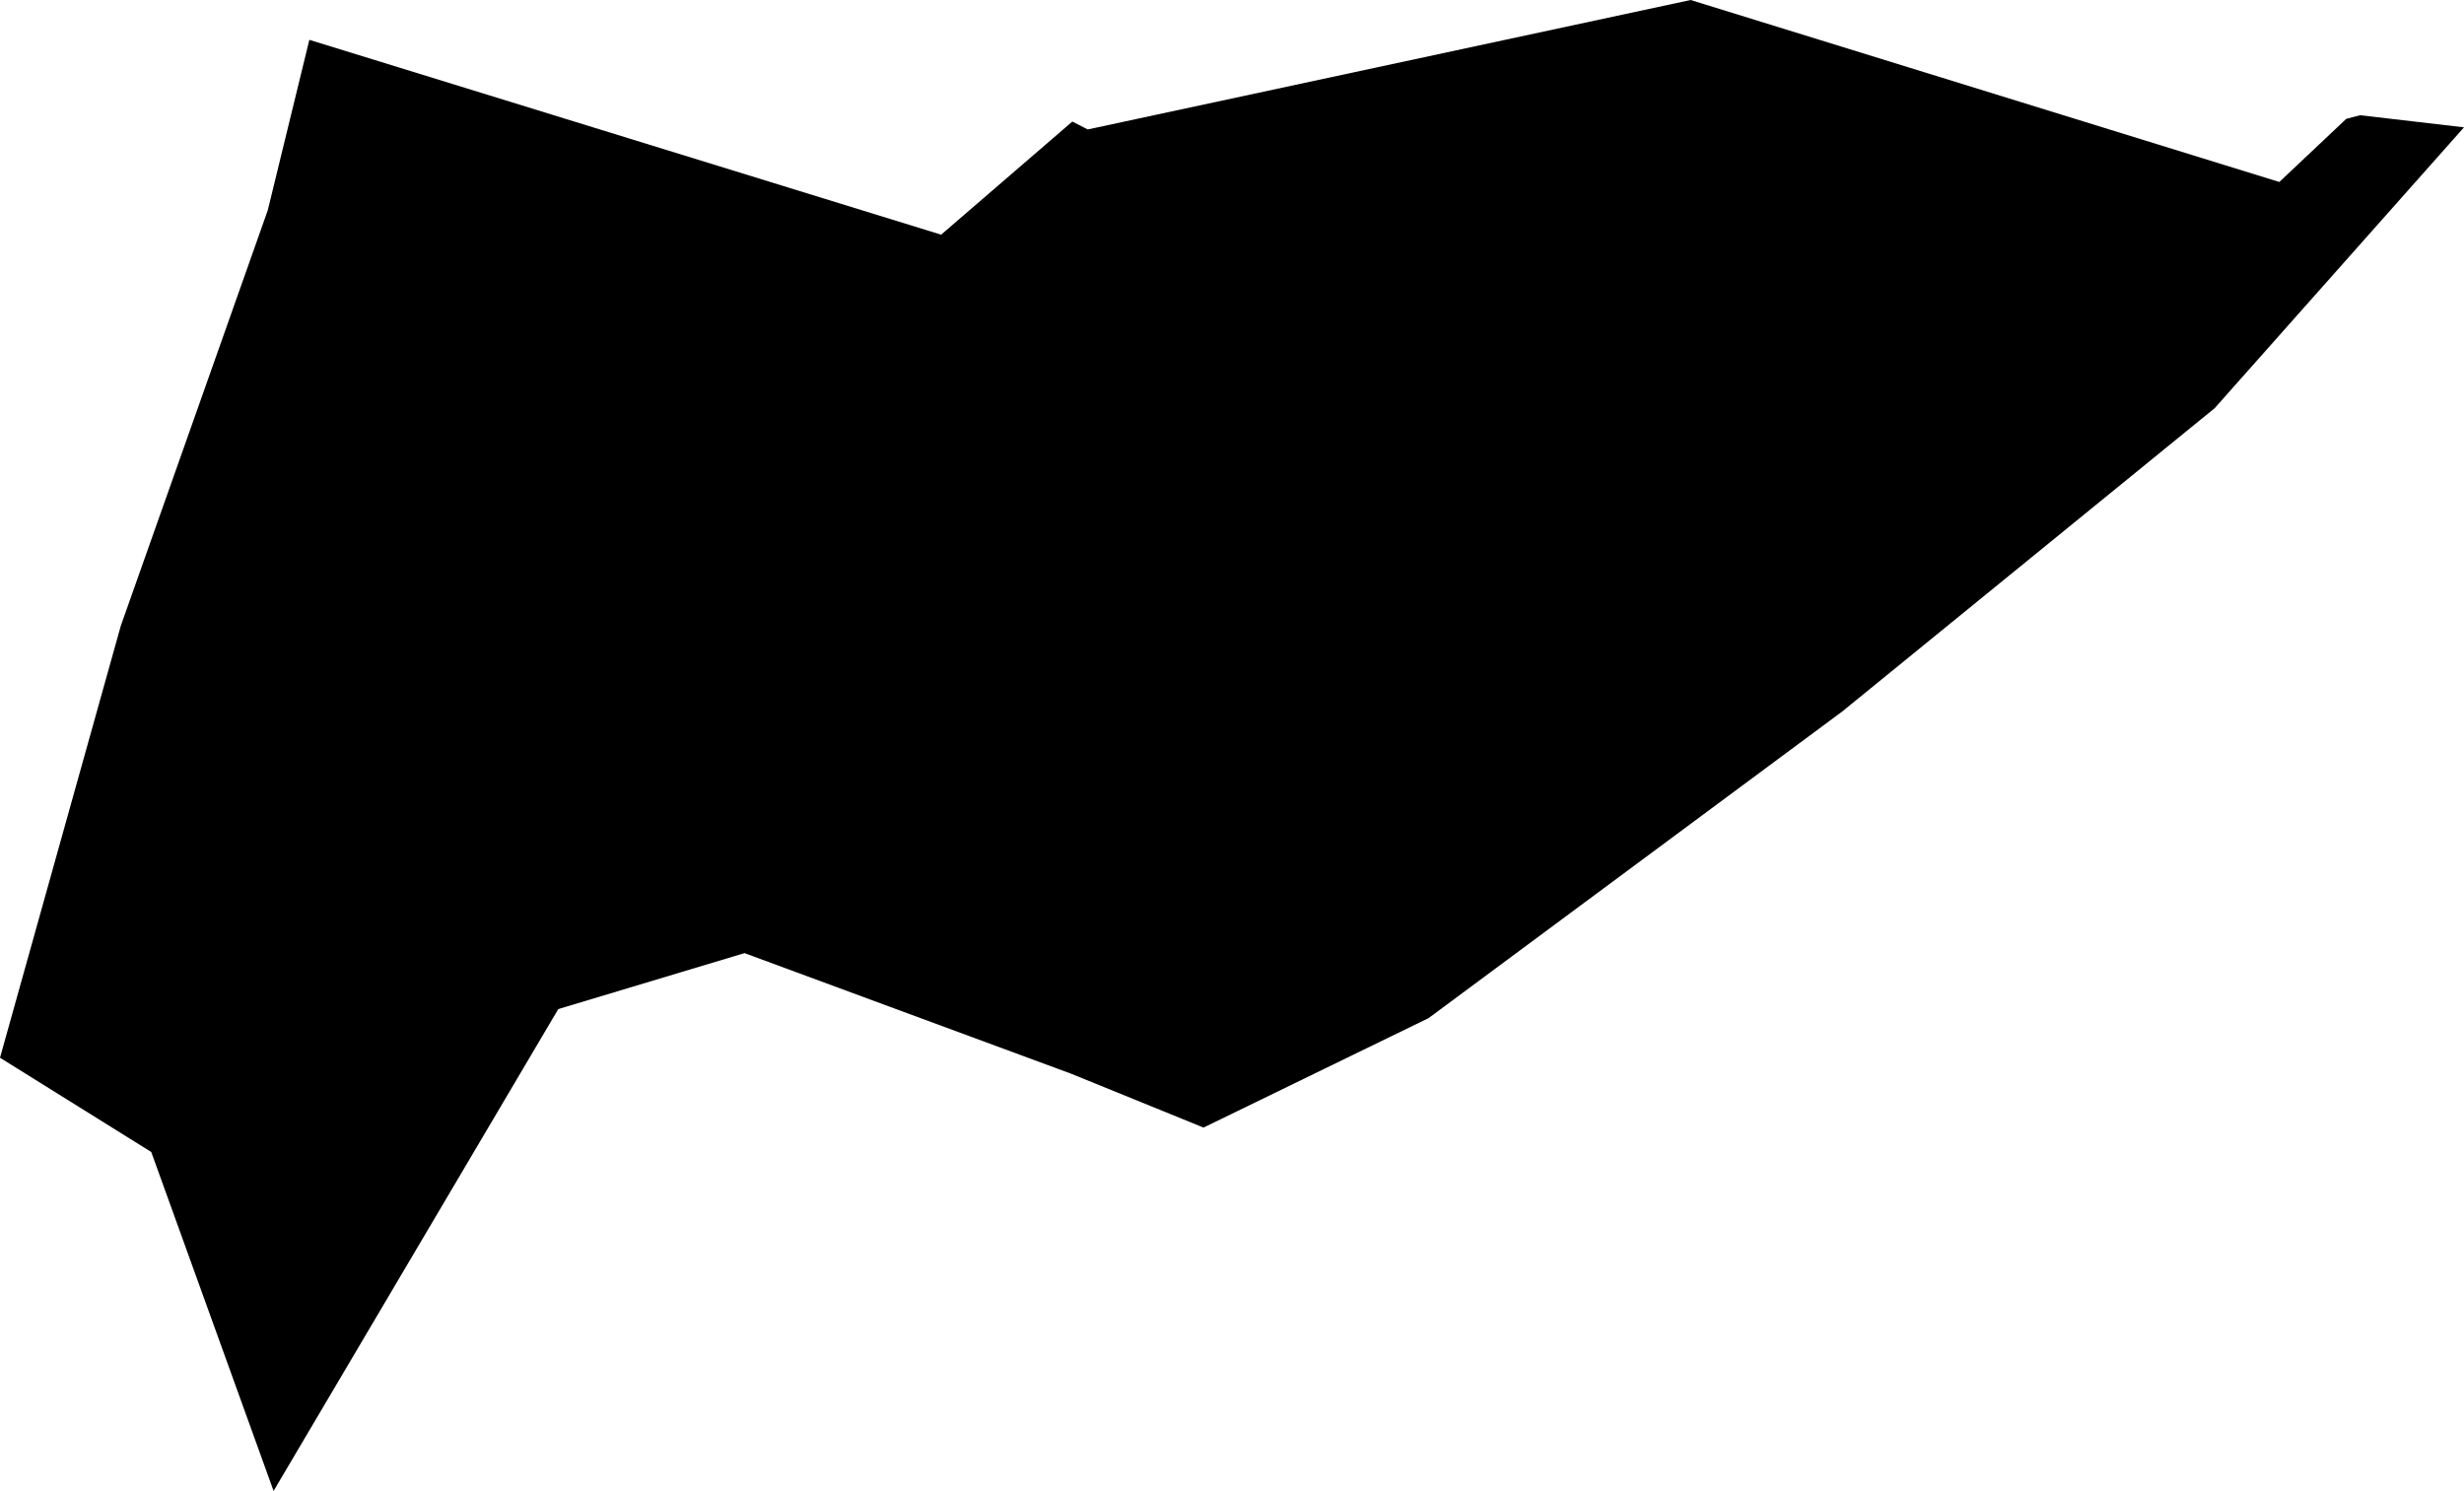 <svg width="1024" height="619.694" class="wof-campus" edtf:cessation="" edtf:inception="" id="wof-%!s(int64=102533039)" mz:is_ceased="-1" mz:is_current="1" mz:is_deprecated="-1" mz:is_superseded="0" mz:is_superseding="0" mz:latitude="42.884861" mz:longitude="-85.526805" mz:max_latitude="42.896942" mz:max_longitude="-85.501335" mz:min_latitude="42.867374" mz:min_longitude="-85.550194" mz:uri="https://data.whosonfirst.org/102/533/039/102533039.geojson" viewBox="0 0 1024.00 619.69" wof:belongsto="" wof:country="US" wof:id="102533039" wof:lastmodified="1652218200" wof:name="Gerald R. Ford International Airport" wof:parent_id="1729433965" wof:path="102/533/039/102533039.geojson" wof:placetype="campus" wof:repo="sfomuseum-data-whosonfirst" wof:superseded_by="" wof:supersedes="" xmlns="http://www.w3.org/2000/svg" xmlns:edtf="x-urn:namespaces#edtf" xmlns:mz="x-urn:namespaces#mz" xmlns:wof="x-urn:namespaces#wof"><path d="M62.854 478.813,0 439.642,50.216 260.071,111.288 87.375,128.558 16.557,391.123 97.54,445.636 50.53,452.049 53.8,702.605 0,947.251 75.638,975.062 49.399,980.826 47.89,1024 52.92,920.382 169.657,765.606 295.721,593.706 423.168,500.169 468.669,445.154 446.285,309.407 396.153,232.008 419.417,113.699 619.694,62.854 478.813 Z"/></svg>
